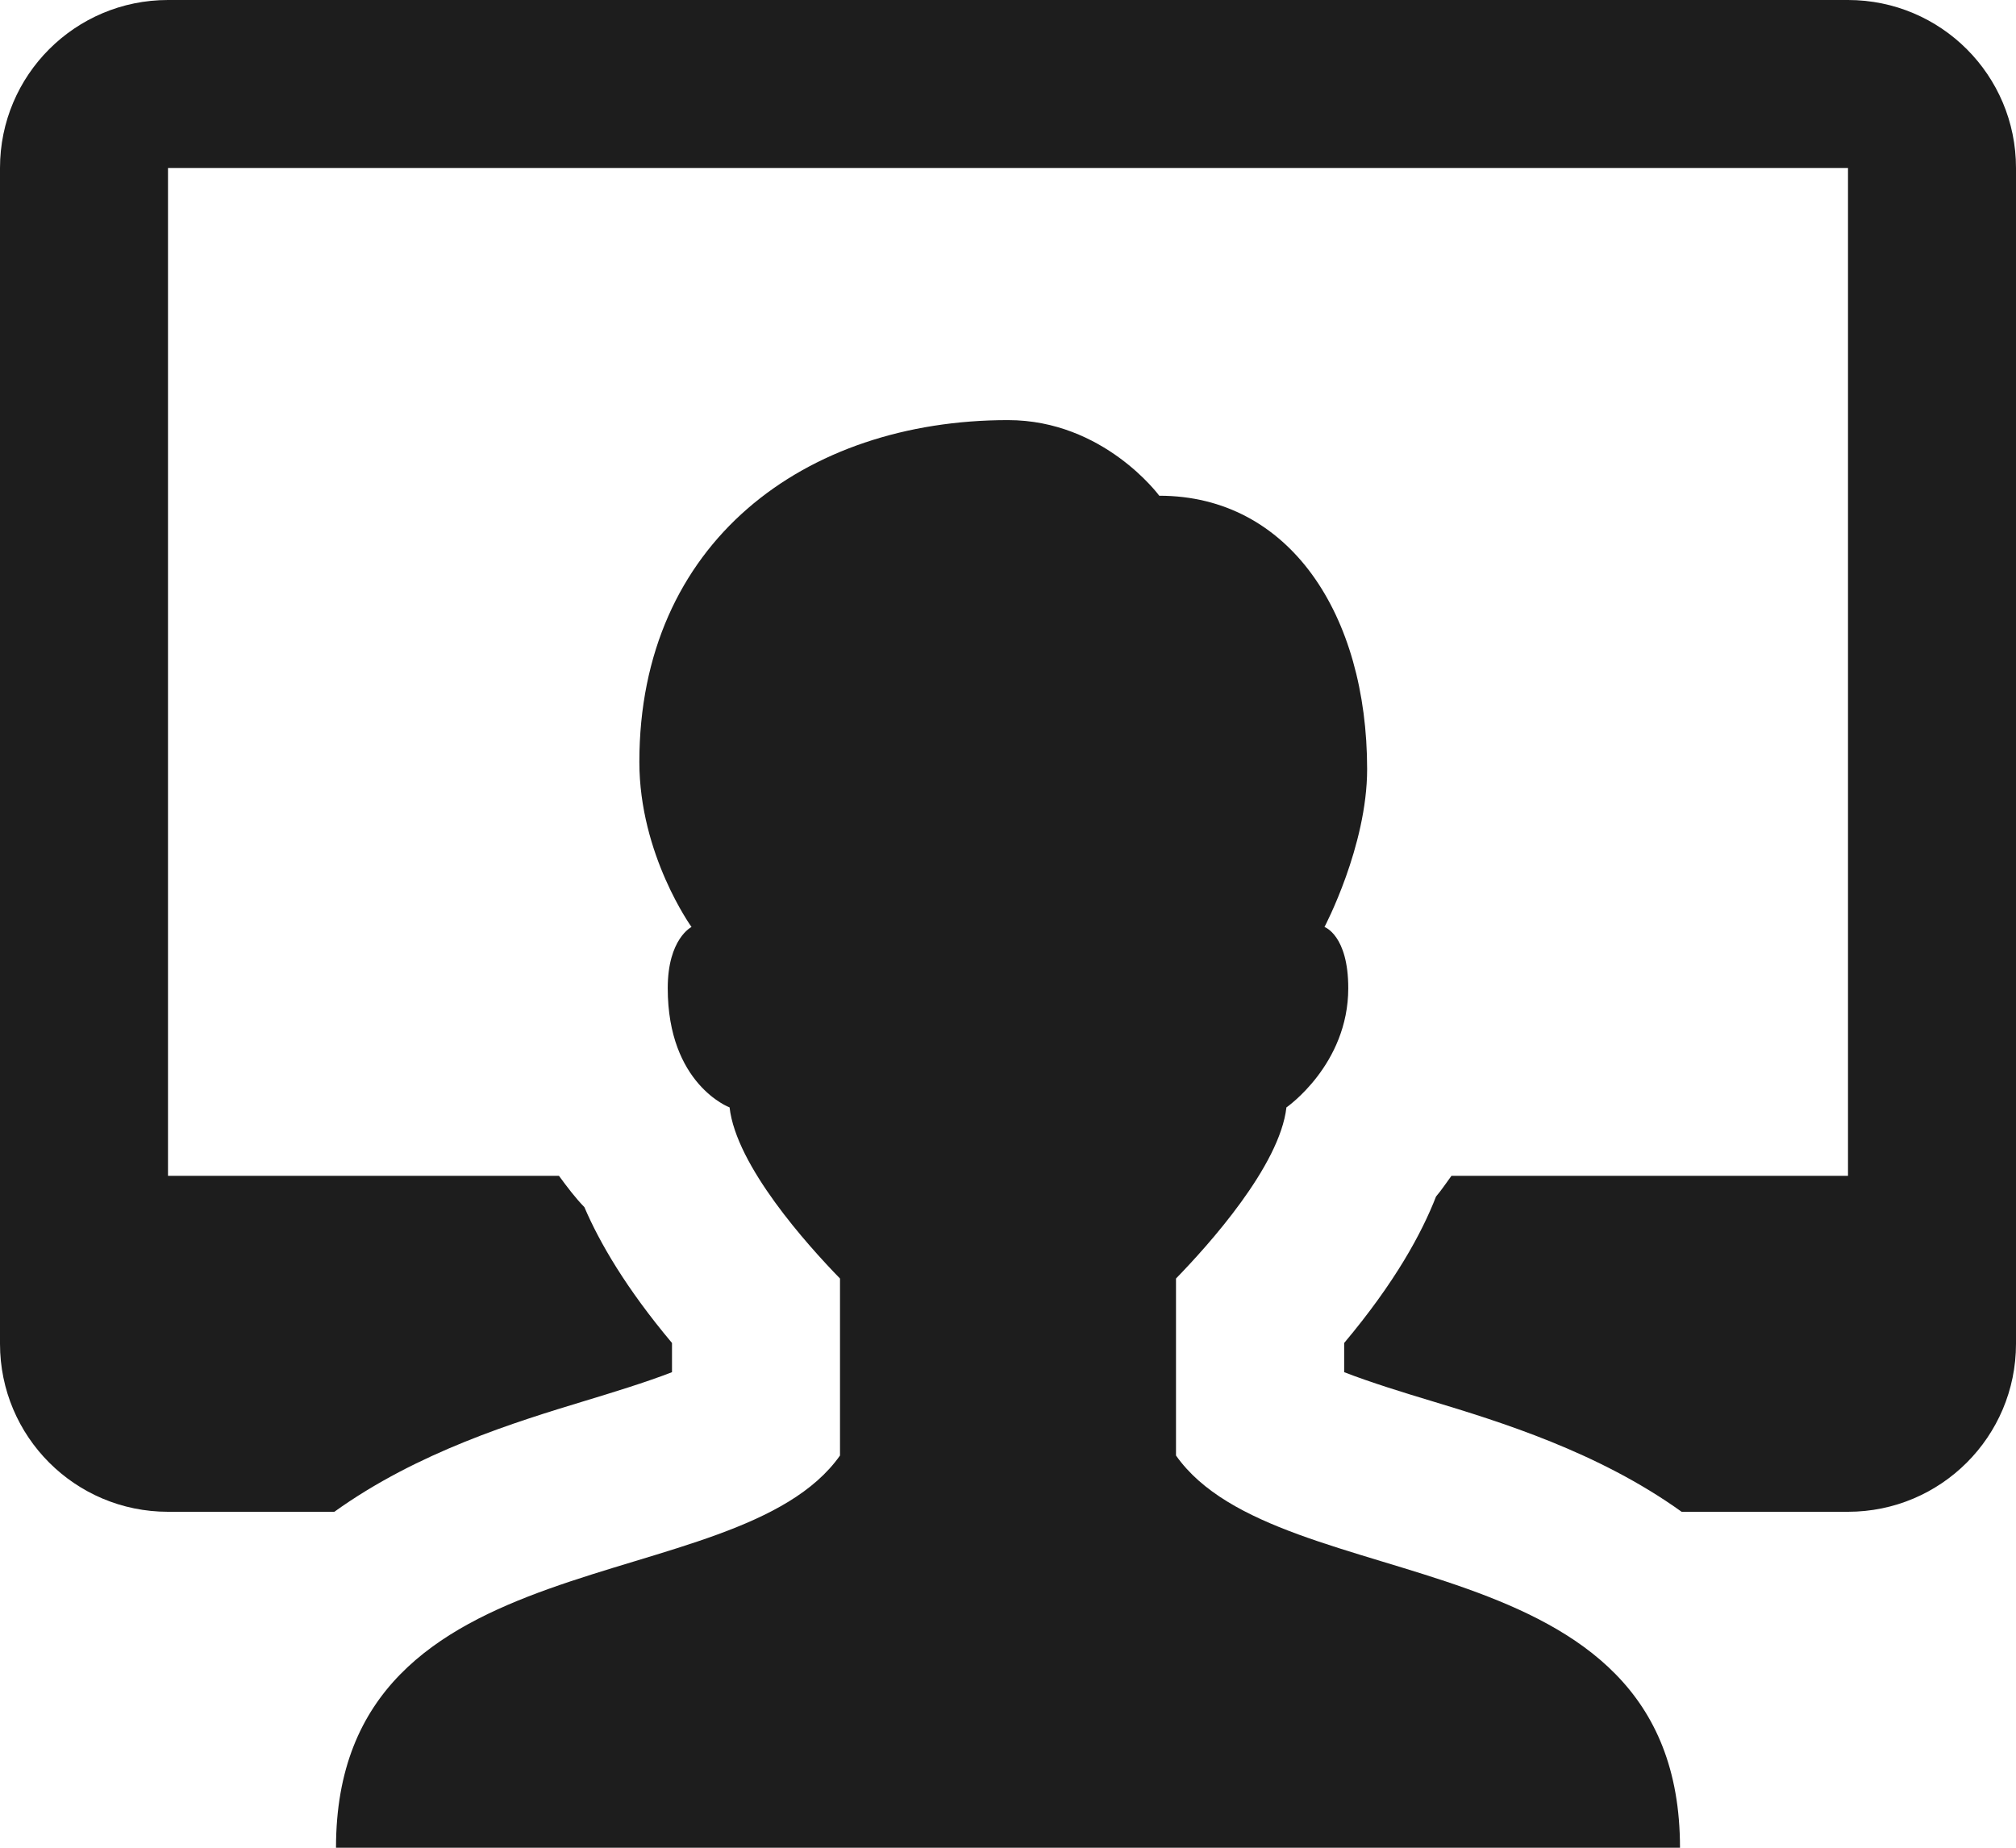 <?xml version="1.0" encoding="UTF-8"?> <svg xmlns="http://www.w3.org/2000/svg" width="192" height="176" viewBox="0 0 192 176" fill="none"> <path d="M16 0C7.16 0 0 7.16 0 16V128C0 136.84 7.16 144 16 144H31.844C39.788 138.296 49.095 135.445 55.703 133.438C58.207 132.678 61.512 131.671 64 130.703V127.922C59.608 122.69 57.104 118.36 55.656 114.984C54.792 114.096 54.01 113.056 53.234 112H16V16H176V112H138.234C137.738 112.664 137.278 113.377 136.766 113.969C135.398 117.481 132.864 122.146 128.016 127.922V130.703C130.504 131.671 133.793 132.685 136.297 133.438C142.905 135.438 152.204 138.296 160.156 144H176C184.84 144 192 136.84 192 128V16C192 7.16 184.84 0 176 0H16ZM96 40.016C76.616 40.016 60.891 51.682 60.891 72.578C60.891 81.41 65.859 88.297 65.859 88.297C65.859 88.297 63.594 89.413 63.594 94.125C63.594 103.293 69.484 105.484 69.484 105.484C70.116 111.052 76.872 118.565 80 121.781V138.641C70.16 152.609 32 146.04 32 176H160C160 146.04 121.84 152.609 112 138.641V121.781C115.128 118.565 121.884 111.044 122.516 105.484C122.516 105.484 128.406 101.413 128.406 94.125C128.406 89.069 126.141 88.297 126.141 88.297C126.141 88.297 130.203 80.61 130.203 73.266C130.203 58.546 122.814 47.219 110.406 47.219C110.406 47.219 105.128 40.016 96 40.016Z" fill="#1D1D1D"></path> </svg> 
